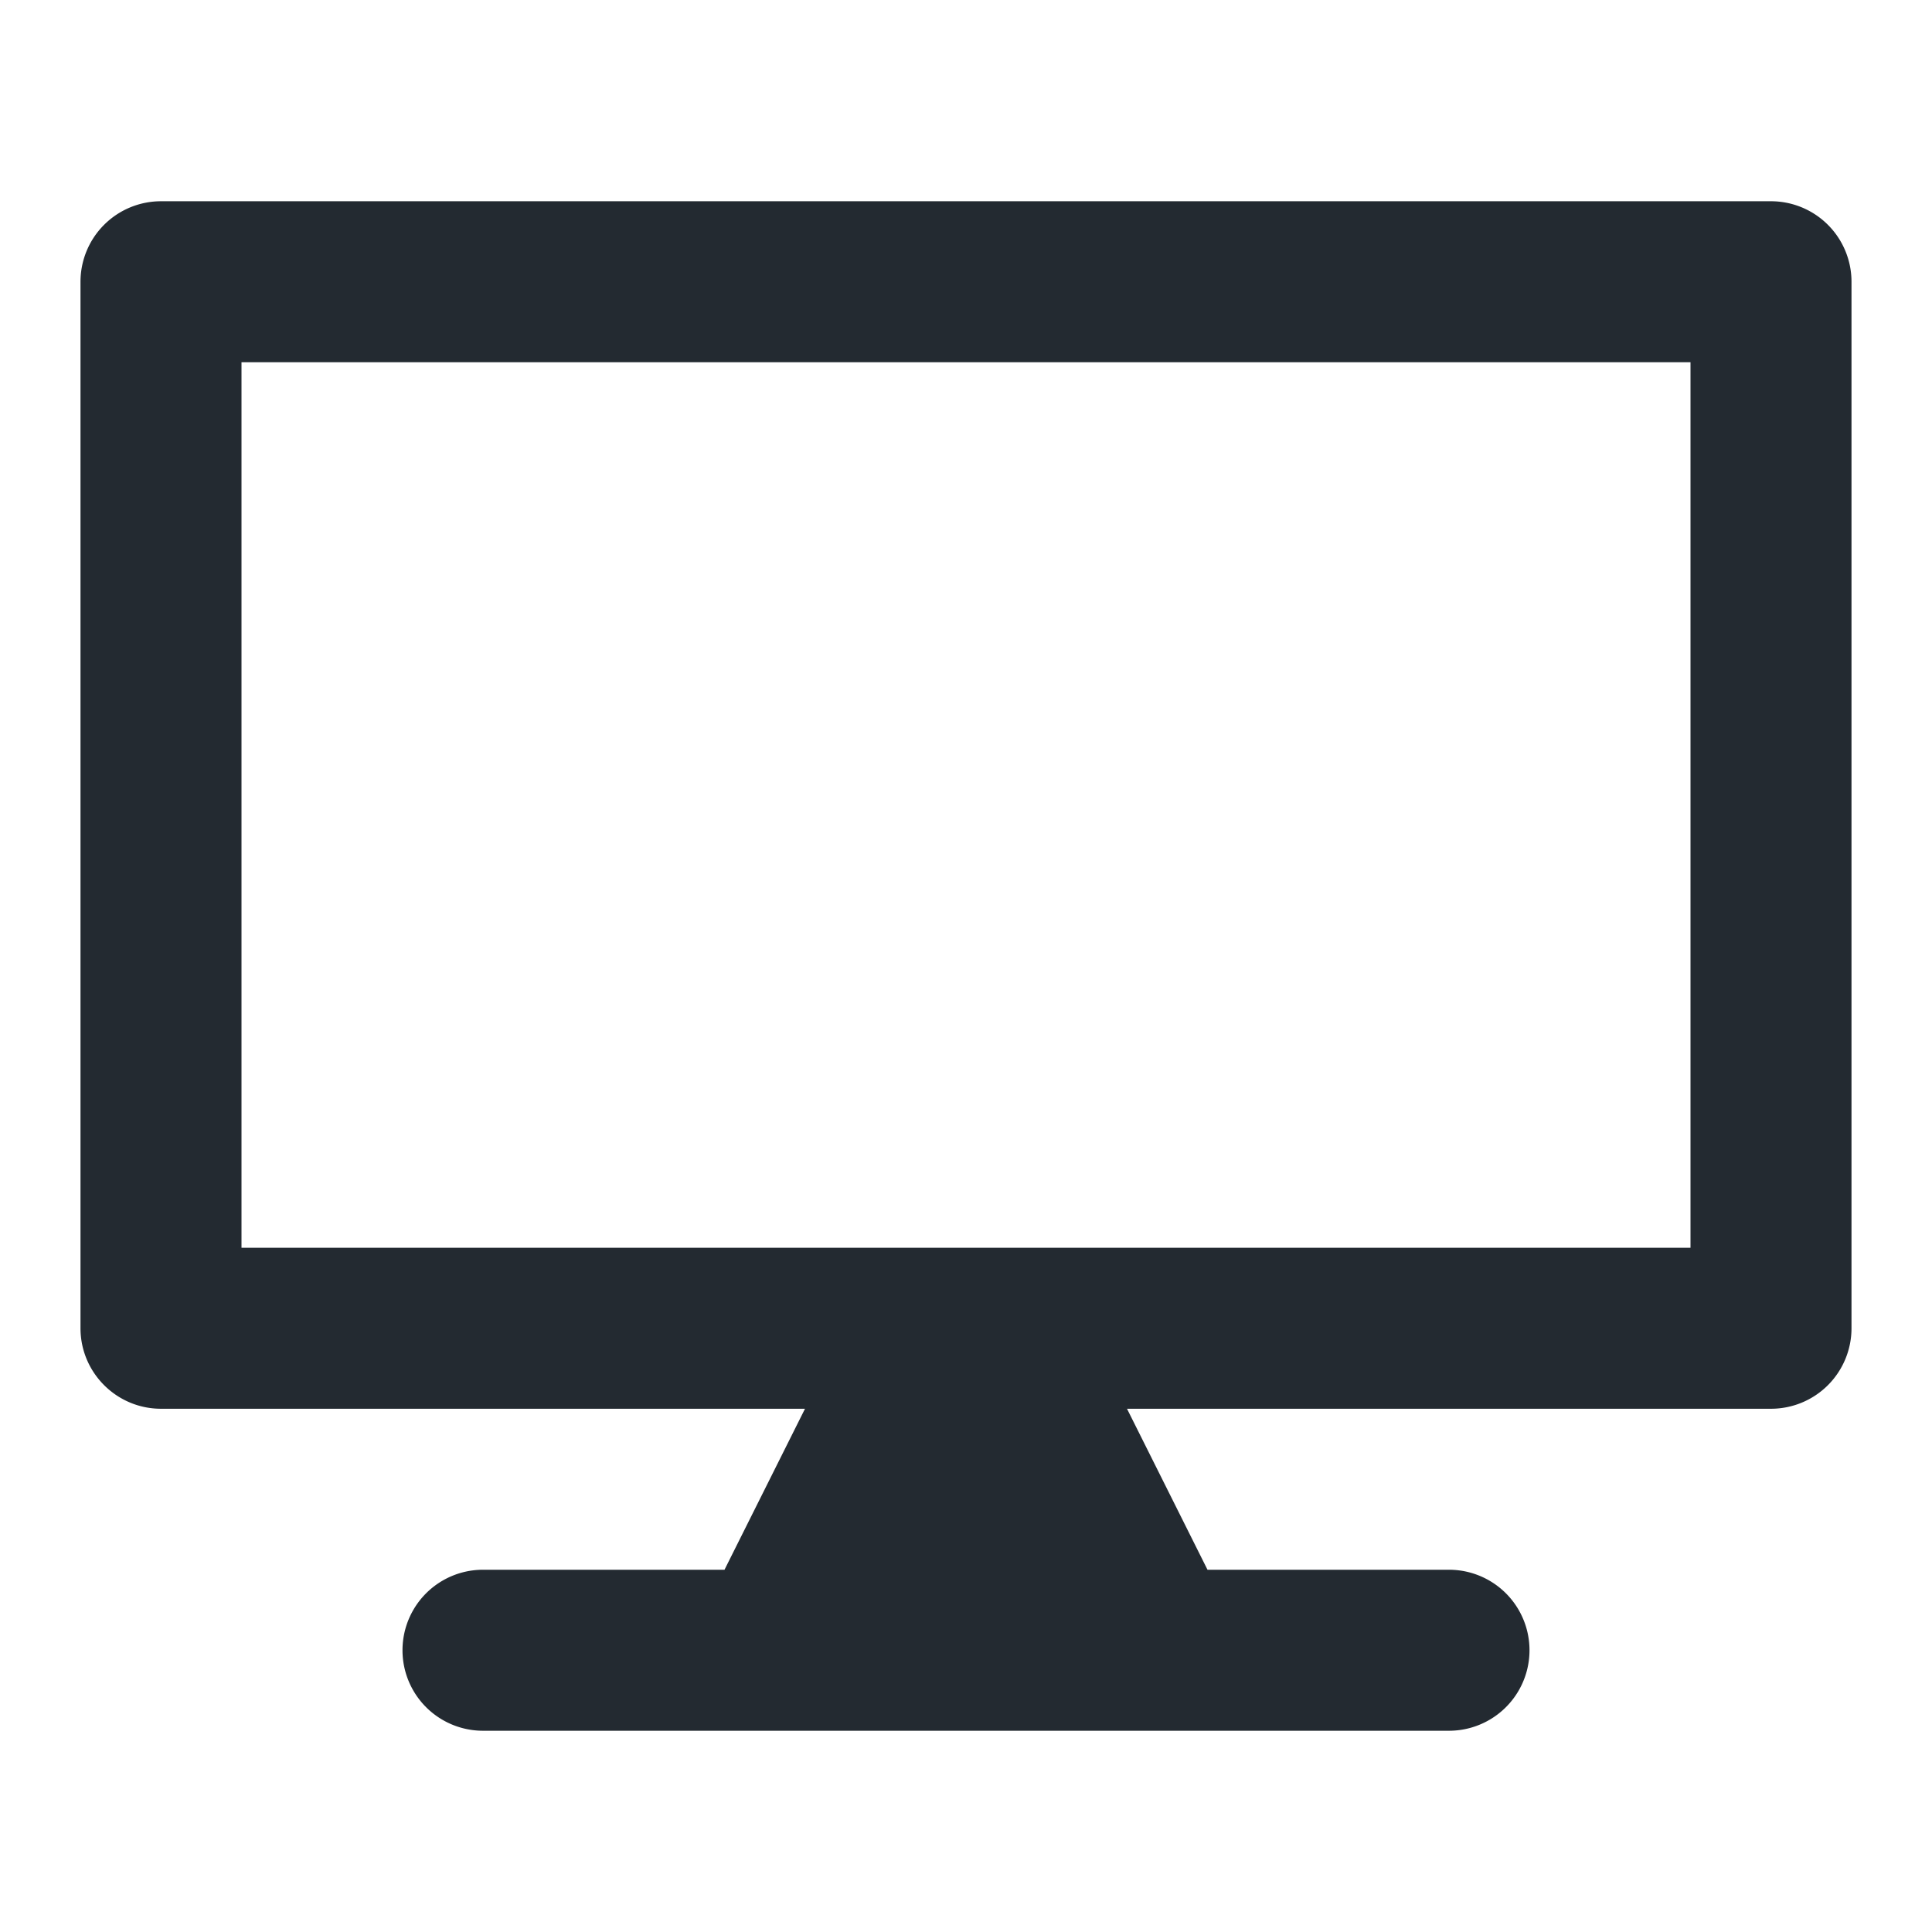 <svg xmlns="http://www.w3.org/2000/svg" width="24" height="24" viewBox="0 0 24 24"><path fill="#232A31" d="M22 2.5a1 1 0 0 1 1 1v13a1 1 0 0 1-1 1h-8l1 2h3a1 1 0 1 1 0 2H6a1 1 0 0 1 0-2h3l1-2H2c-.552 0-1-.449-1-1v-13a1 1 0 0 1 1-1Zm-1 2H3v11h18v-11Z"/></svg>